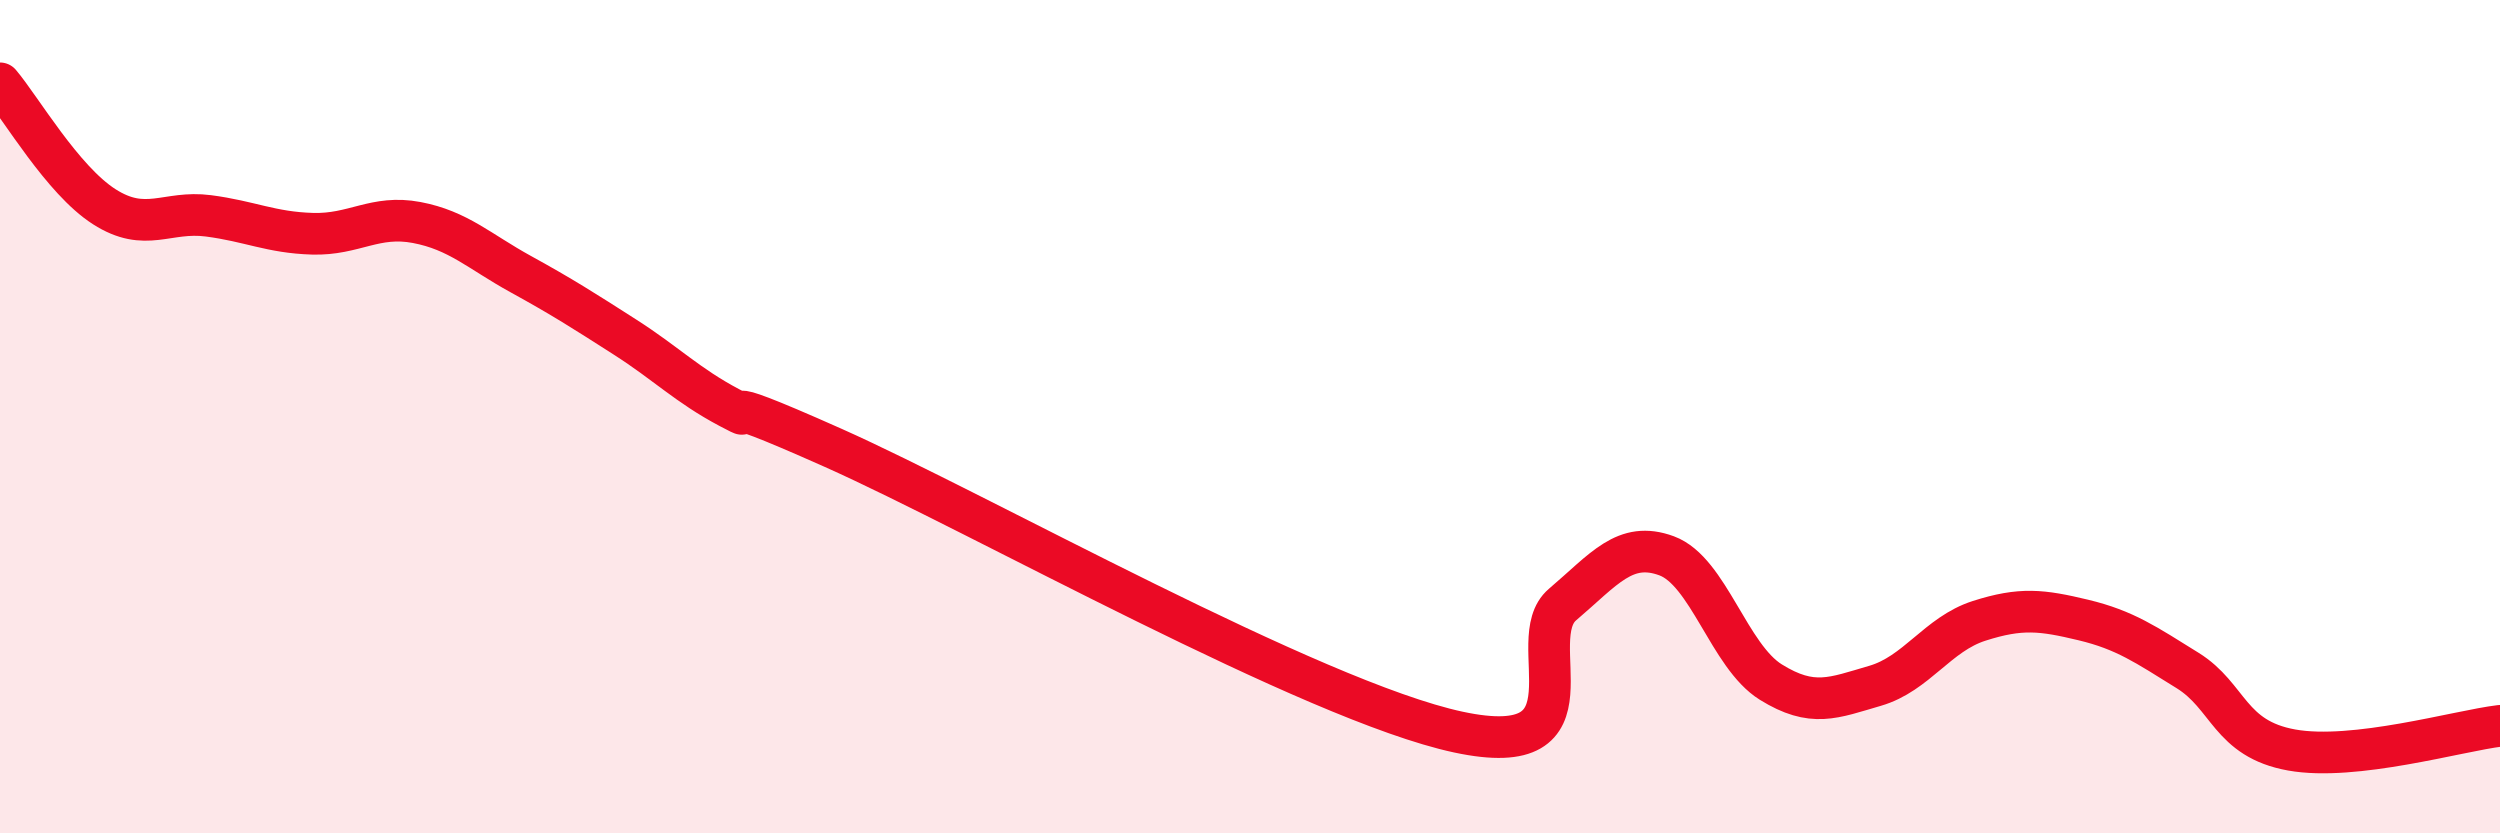 
    <svg width="60" height="20" viewBox="0 0 60 20" xmlns="http://www.w3.org/2000/svg">
      <path
        d="M 0,2 C 0.5,2.59 1.5,4.32 2.5,4.96 C 3.5,5.6 4,5.05 5,5.18 C 6,5.31 6.5,5.58 7.5,5.61 C 8.5,5.64 9,5.15 10,5.34 C 11,5.53 11.5,6.03 12.5,6.58 C 13.5,7.13 14,7.45 15,8.09 C 16,8.73 16.5,9.25 17.5,9.78 C 18.5,10.31 16.5,9.19 20,10.75 C 23.5,12.31 31.5,16.82 35,17.57 C 38.5,18.32 36.5,15.36 37.5,14.51 C 38.5,13.66 39,12.97 40,13.34 C 41,13.71 41.5,15.75 42.5,16.37 C 43.5,16.99 44,16.75 45,16.46 C 46,16.17 46.5,15.22 47.5,14.9 C 48.5,14.58 49,14.64 50,14.88 C 51,15.12 51.5,15.47 52.5,16.09 C 53.5,16.71 53.5,17.73 55,18 C 56.5,18.27 59,17.54 60,17.42L60 20L0 20Z"
        fill="#EB0A25"
        opacity="0.1"
        stroke-linecap="round"
        stroke-linejoin="round"
      />
      <path
        d="M 0,2 C 0.5,2.59 1.5,4.32 2.5,4.96 C 3.5,5.6 4,5.05 5,5.18 C 6,5.31 6.5,5.58 7.5,5.61 C 8.5,5.64 9,5.15 10,5.34 C 11,5.53 11.5,6.03 12.5,6.58 C 13.5,7.13 14,7.45 15,8.09 C 16,8.73 16.5,9.25 17.5,9.78 C 18.5,10.31 16.5,9.19 20,10.75 C 23.5,12.31 31.5,16.82 35,17.57 C 38.5,18.32 36.5,15.36 37.5,14.51 C 38.5,13.66 39,12.97 40,13.34 C 41,13.71 41.5,15.75 42.5,16.37 C 43.5,16.99 44,16.75 45,16.46 C 46,16.17 46.5,15.22 47.5,14.9 C 48.5,14.58 49,14.64 50,14.88 C 51,15.12 51.5,15.47 52.5,16.09 C 53.5,16.71 53.5,17.73 55,18 C 56.5,18.27 59,17.54 60,17.42"
        stroke="#EB0A25"
        stroke-width="1"
        fill="none"
        stroke-linecap="round"
        stroke-linejoin="round"
      />
    </svg>
  
